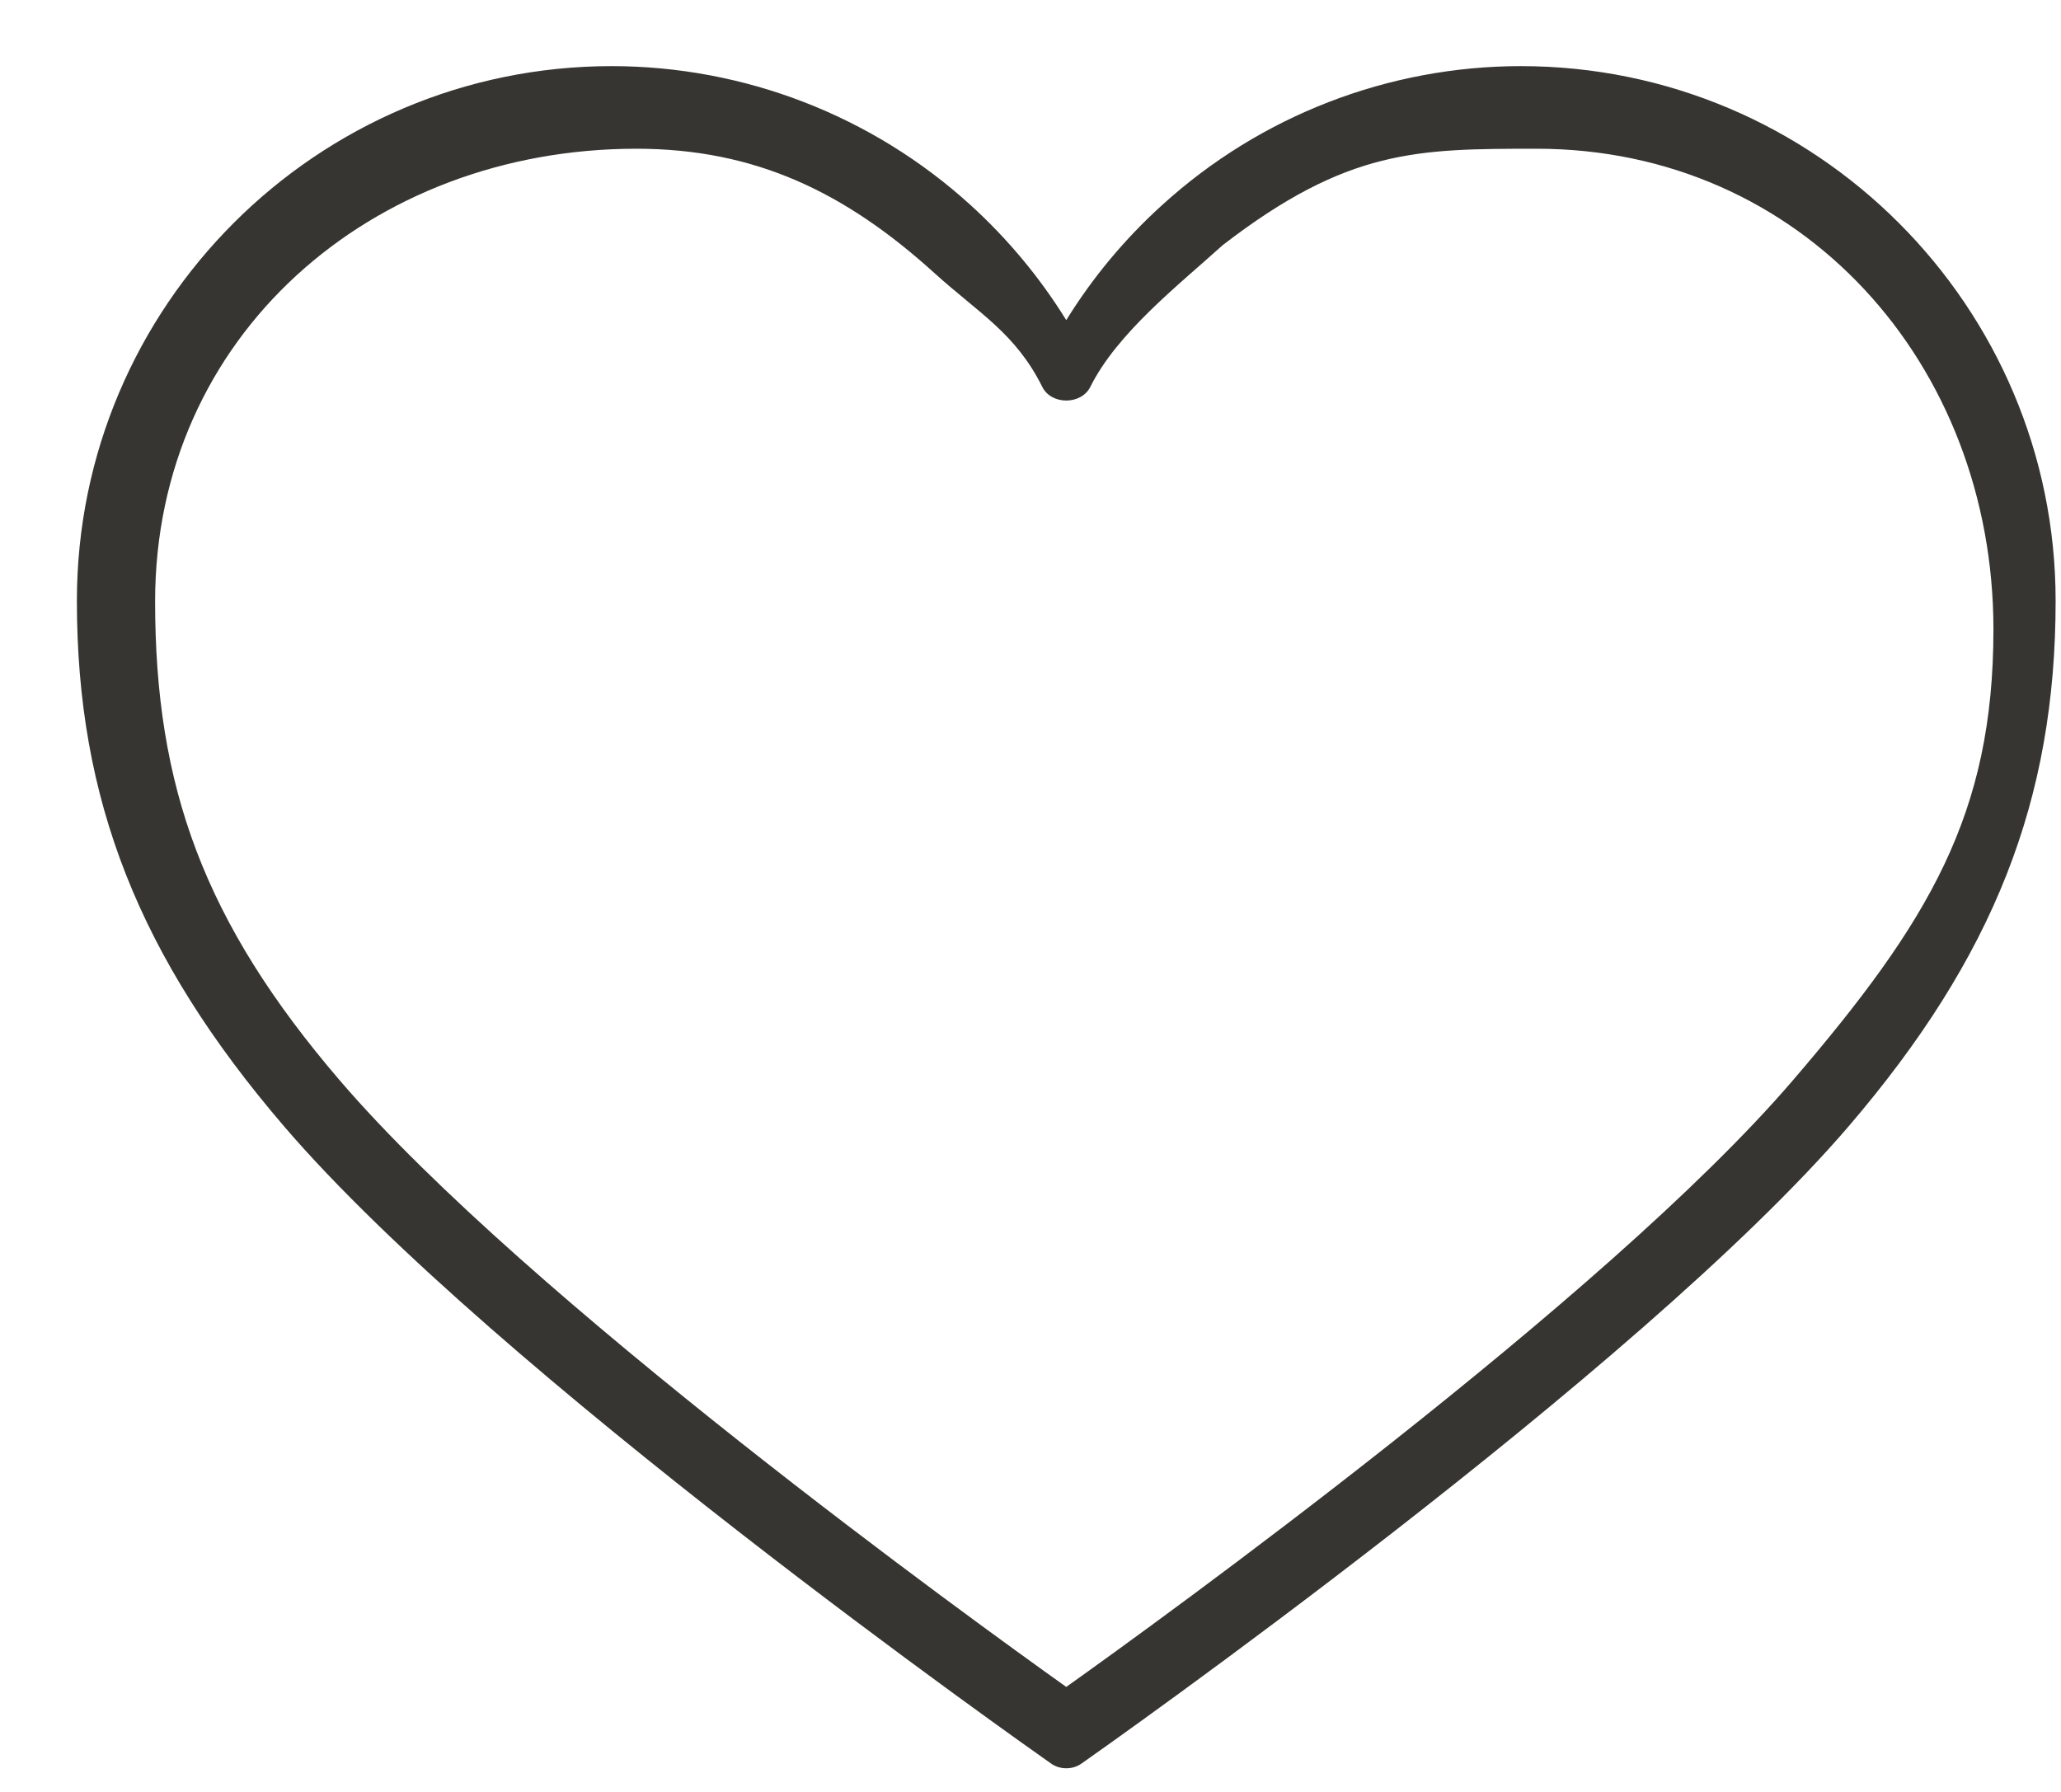 <?xml version="1.0" encoding="UTF-8"?> <svg xmlns="http://www.w3.org/2000/svg" width="23" height="20" viewBox="0 0 23 20" fill="none"><path d="M16.972 0.738C15.492 0.739 14.066 1.291 12.971 2.287C12.555 2.663 12.194 3.096 11.899 3.573C11.604 3.096 11.243 2.663 10.828 2.286C9.733 1.291 8.306 0.739 6.827 0.738C3.536 0.738 0.858 3.416 0.858 6.706C0.858 8.928 1.55 10.681 3.169 12.57C5.521 15.315 11.476 19.505 11.728 19.682C11.778 19.718 11.838 19.736 11.899 19.736C11.961 19.736 12.021 19.718 12.071 19.682C12.323 19.505 18.277 15.315 20.631 12.57C22.249 10.681 22.94 8.928 22.94 6.706C22.94 3.416 20.263 0.738 16.972 0.738ZM20.006 12.06C17.921 14.492 12.909 18.109 11.899 18.828C10.89 18.109 5.878 14.492 3.793 12.06C2.274 10.288 1.731 8.78 1.731 6.713C1.731 3.752 4.141 1.66 7.102 1.66C8.431 1.66 9.435 2.148 10.427 3.047C10.924 3.497 11.333 3.718 11.632 4.319C11.733 4.521 12.065 4.521 12.167 4.319C12.466 3.718 13.147 3.186 13.645 2.736C15.041 1.66 15.816 1.661 17.147 1.66C20.109 1.66 22.246 4.063 22.246 7.025C22.246 9.091 21.525 10.288 20.006 12.06Z" fill="#363531"></path></svg> 